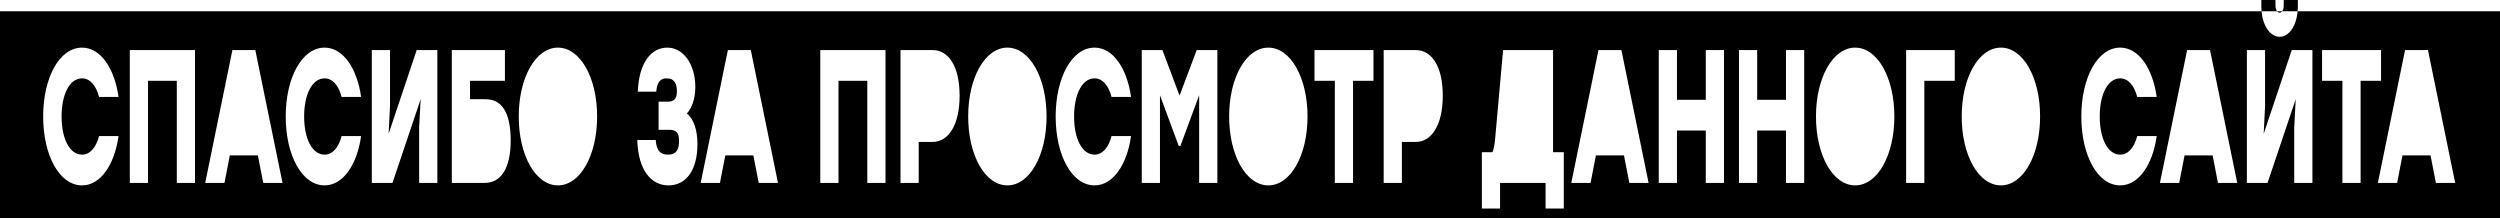 <?xml version="1.0" encoding="UTF-8"?>
<svg id="Layer_2" data-name="Layer 2" xmlns="http://www.w3.org/2000/svg" viewBox="0 0 1920 167.59">
  <defs>
    <style>
      .cls-1 {
        stroke-width: 0px;
      }
    </style>
  </defs>
  <g id="Layer_1-2" data-name="Layer 1">
    <path class="cls-1" d="M0,8.65v158.94h1920V8.65H0ZM1736.71,0h10.85v3.93c0,3.5,1.32,5.83,3.21,5.83s3.13-2.33,3.13-5.83V0h10.85v4.51c0,15.16-6.82,23.76-13.98,23.76s-14.06-8.6-14.06-23.76V0ZM63.01,118.76c6.08,0,10.77-5.39,13.08-14.28h14.96c-3.12,22.15-13.9,37.89-28.04,37.89-17.27,0-29.86-22.88-29.86-52.9s12.59-52.9,29.86-52.9c14.14,0,24.92,15.74,28.04,37.89h-14.96c-2.31-8.89-7-14.28-13.08-14.28-9.54,0-15.71,12.24-15.71,29.29s6.17,29.29,15.71,29.29ZM149.77,140.47h-13.98V62.07h-22.12v78.4h-13.98V38.47h50.08v102ZM202.16,140.47l-4.11-21.13h-21.55l-4.11,21.13h-14.8l20.89-102h17.6l20.89,102h-14.81ZM249.29,118.76c6.08,0,10.77-5.39,13.07-14.28h14.97c-3.12,22.15-13.9,37.89-28.04,37.89-17.27,0-29.86-22.88-29.86-52.9s12.59-52.9,29.86-52.9c14.14,0,24.92,15.74,28.04,37.89h-14.97c-2.3-8.89-6.99-14.28-13.07-14.28-9.54,0-15.71,12.24-15.71,29.29s6.17,29.29,15.71,29.29ZM335.89,140.47h-13.98v-42.69l1.15-21.57-21.63,64.26h-15.88V38.47h13.99v42.69l-1.07,21.57,21.55-64.26h15.87v102ZM372.32,140.47h-25.33V38.47h40.79v23.6h-26.81v14.14h12.01c12.42,0,19.24,10.2,19.24,31.77s-7.73,32.49-19.9,32.49ZM428.49,142.37c-17.02,0-30.1-22.88-30.1-52.9s13.08-52.9,30.1-52.9,30.1,22.88,30.1,52.9-13.07,52.9-30.1,52.9ZM513.37,142.37c-13.16,0-23.28-11.52-23.94-34.83h14.15c.66,8.3,3.62,11.22,9.46,11.22,6.58,0,8.47-4.08,8.47-10.64,0-5.68-1.65-8.45-7.73-8.45h-7.98v-21.57h6.66c4.36,0,7.4-1.31,7.4-7.87,0-5.39-1.56-10.05-7.81-10.05-4.77,0-7.32,2.48-8.06,10.2h-14.15c.83-22,10.12-33.81,22.62-33.81s21.55,12.97,21.55,30.31c0,8.6-2.55,16.18-6.5,20.26,5.1,4.08,8.14,12.38,8.14,23.46,0,19.96-8.55,31.77-22.28,31.77ZM582.7,140.47l-4.12-21.13h-21.54l-4.12,21.13h-14.8l20.89-102h17.6l20.89,102h-14.8ZM680.07,140.47h-13.98V62.07h-22.13v78.4h-13.98V38.47h50.09v102ZM716.25,109h-10.69v31.47h-13.98V38.47h24.67c12.18,0,20.73,12.38,20.73,34.97s-8.55,35.56-20.73,35.56ZM773.66,142.37c-17.03,0-30.1-22.88-30.1-52.9s13.07-52.9,30.1-52.9,30.1,22.88,30.1,52.9-13.08,52.9-30.1,52.9ZM840.6,118.76c6.09,0,10.78-5.39,13.08-14.28h14.97c-3.13,22.15-13.9,37.89-28.05,37.89-17.27,0-29.85-22.88-29.85-52.9s12.58-52.9,29.85-52.9c14.15,0,24.92,15.74,28.05,37.89h-14.97c-2.3-8.89-6.99-14.28-13.08-14.28-9.54,0-15.7,12.24-15.7,29.29s6.16,29.29,15.7,29.29ZM934.94,140.47h-13.99v-67.32l-14.39,38.91h-1.31l-14.4-38.91v67.32h-13.98V38.47h15.87l13.16,34.97,13.16-34.97h15.88v102ZM974.08,142.37c-17.02,0-30.1-22.88-30.1-52.9s13.08-52.9,30.1-52.9,30.1,22.88,30.1,52.9-13.07,52.9-30.1,52.9ZM1054.84,62.07h-15.7v78.4h-13.99V62.07h-15.62v-23.6h45.31v23.6ZM1087.33,109h-10.69v31.47h-13.98V38.47h24.67c12.17,0,20.72,12.38,20.72,34.97s-8.55,35.56-20.72,35.56ZM1200.99,160.14h-13.98v-19.67h-34.96v19.67h-13.98v-43.27h8.06c.99-1.9,1.65-5.11,2.14-10.35l6.09-68.05h38.4v78.4h8.23v43.27ZM1251.32,140.47l-4.11-21.13h-21.55l-4.12,21.13h-14.8l20.89-102h17.6l20.89,102h-14.8ZM1324.02,140.47h-13.98v-40.22h-22.13v40.22h-13.98V38.47h13.98v38.18h22.13v-38.18h13.98v102ZM1385.62,140.47h-13.98v-40.22h-22.13v40.22h-13.98V38.47h13.98v38.18h22.13v-38.18h13.98v102ZM1424.76,142.37c-17.02,0-30.1-22.88-30.1-52.9s13.08-52.9,30.1-52.9,30.11,22.88,30.11,52.9-13.08,52.9-30.11,52.9ZM1501.25,62.07h-23.36v78.4h-13.98V38.47h37.34v23.6ZM1536.7,142.37c-17.03,0-30.11-22.88-30.11-52.9s13.08-52.9,30.11-52.9,30.1,22.88,30.1,52.9-13.08,52.9-30.1,52.9ZM1628.31,118.76c6.09,0,10.78-5.39,13.08-14.28h14.97c-3.13,22.15-13.9,37.89-28.05,37.89-17.27,0-29.85-22.88-29.85-52.9s12.58-52.9,29.85-52.9c14.15,0,24.92,15.74,28.05,37.89h-14.97c-2.3-8.89-6.99-14.28-13.08-14.28-9.54,0-15.71,12.24-15.71,29.29s6.17,29.29,15.71,29.29ZM1703.4,140.47l-4.11-21.13h-21.55l-4.11,21.13h-14.81l20.89-102h17.6l20.89,102h-14.8ZM1775.94,140.47h-13.98v-42.69l1.15-21.57-21.63,64.26h-15.88V38.47h13.98v42.69l-1.06,21.57,21.54-64.26h15.88v102ZM1812.95,140.47h-13.99V62.07h-15.62v-23.6h45.31v23.6h-15.7v78.4ZM1870.76,140.47l-4.11-21.13h-21.55l-4.11,21.13h-14.8l20.89-102h17.6l20.89,102h-14.81Z"/>
  </g>
</svg>